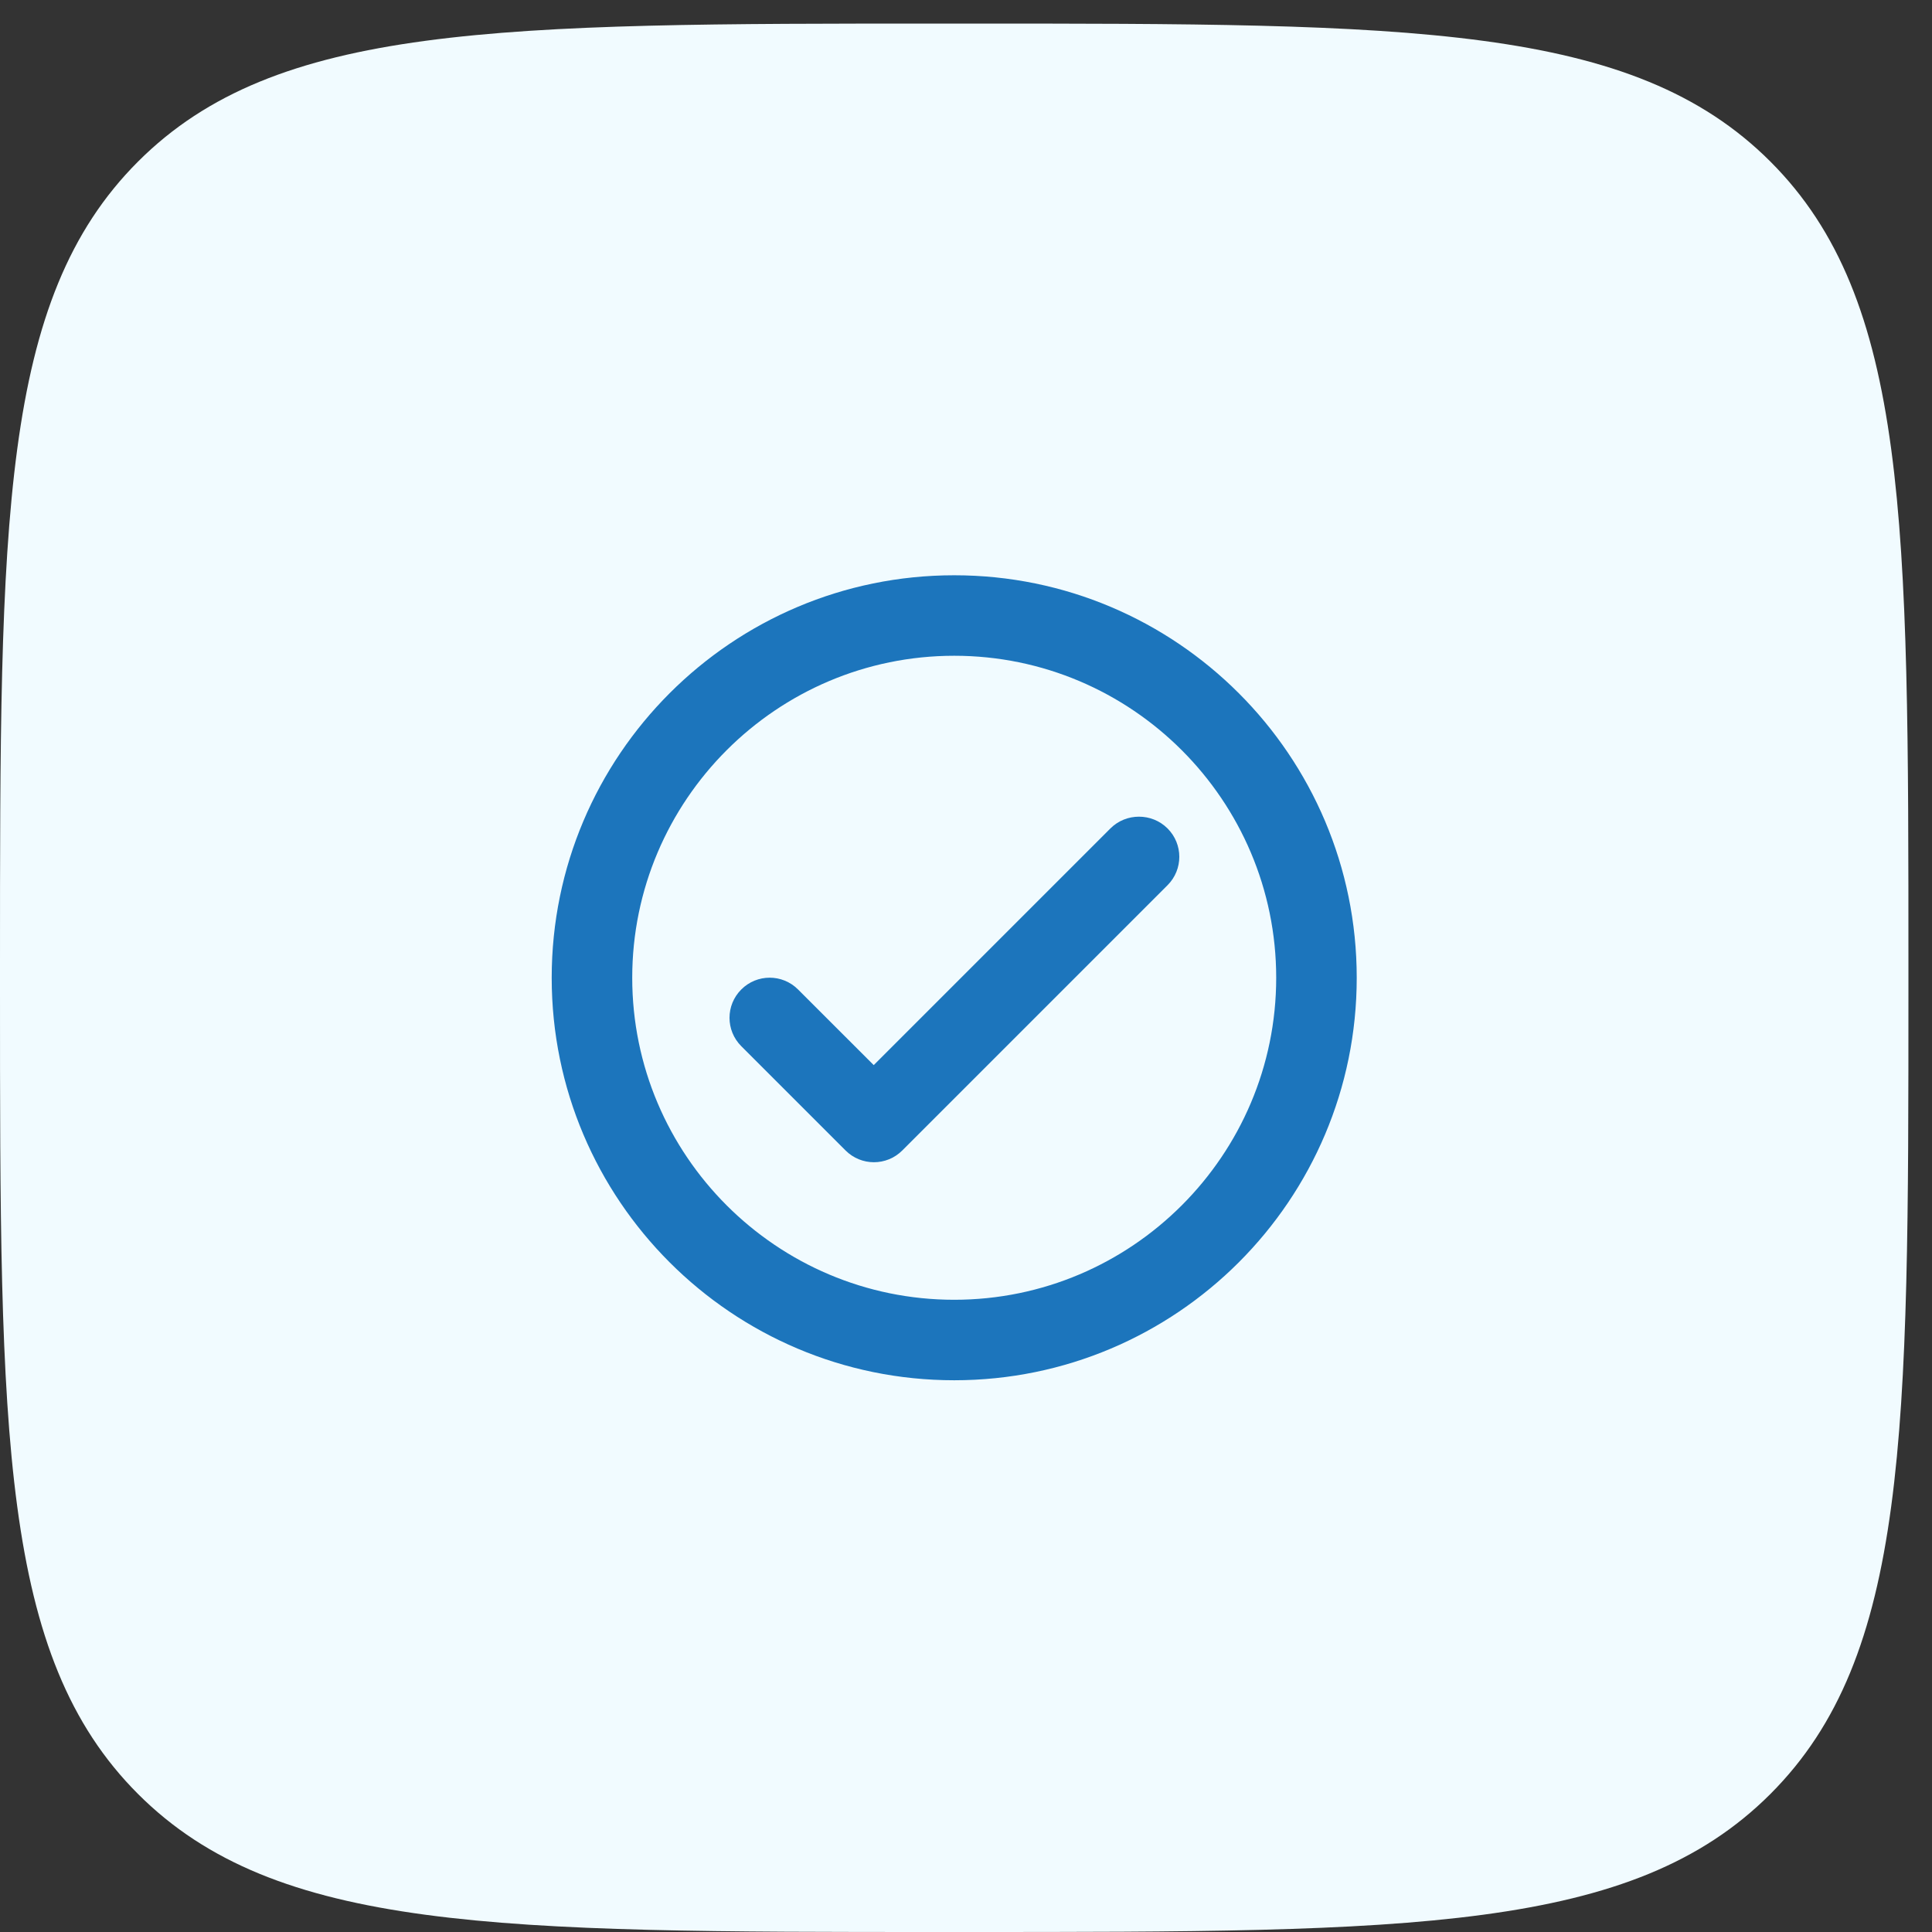 <svg width="50" height="50" viewBox="0 0 50 50" fill="none" xmlns="http://www.w3.org/2000/svg">
<rect x="0" y="0" width="50" height="50" fill="#333333" stroke="none"/>
<path d="M0 25C0 13.502 0 7.754 3.572 4.182C7.144 0.61 12.893 0.61 24.39 0.61H25C36.498 0.61 42.246 0.61 45.818 4.182C49.39 7.754 49.39 13.502 49.39 25V25.61C49.39 37.108 49.39 42.856 45.818 46.428C42.246 50 36.498 50 25 50H24.39C12.893 50 7.144 50 3.572 46.428C0 42.856 0 37.108 0 25.61V25Z" fill="#F1FBFF"/>
<path d="M24.695 14.888C18.945 14.888 14.278 19.555 14.278 25.305C14.278 31.055 18.945 35.721 24.695 35.721C30.445 35.721 35.112 31.055 35.112 25.305C35.112 19.555 30.445 14.888 24.695 14.888ZM24.695 33.638C20.101 33.638 16.362 29.899 16.362 25.305C16.362 20.711 20.101 16.971 24.695 16.971C29.289 16.971 33.028 20.711 33.028 25.305C33.028 29.899 29.289 33.638 24.695 33.638ZM28.737 21.44L22.612 27.565L20.653 25.607C20.247 25.201 19.591 25.201 19.185 25.607C18.778 26.013 18.778 26.669 19.185 27.076L21.883 29.774C22.289 30.18 22.945 30.18 23.351 29.774L30.216 22.909C30.622 22.503 30.622 21.846 30.216 21.44C29.81 21.034 29.143 21.034 28.737 21.44Z" fill="#1C75BC"/>
</svg>
